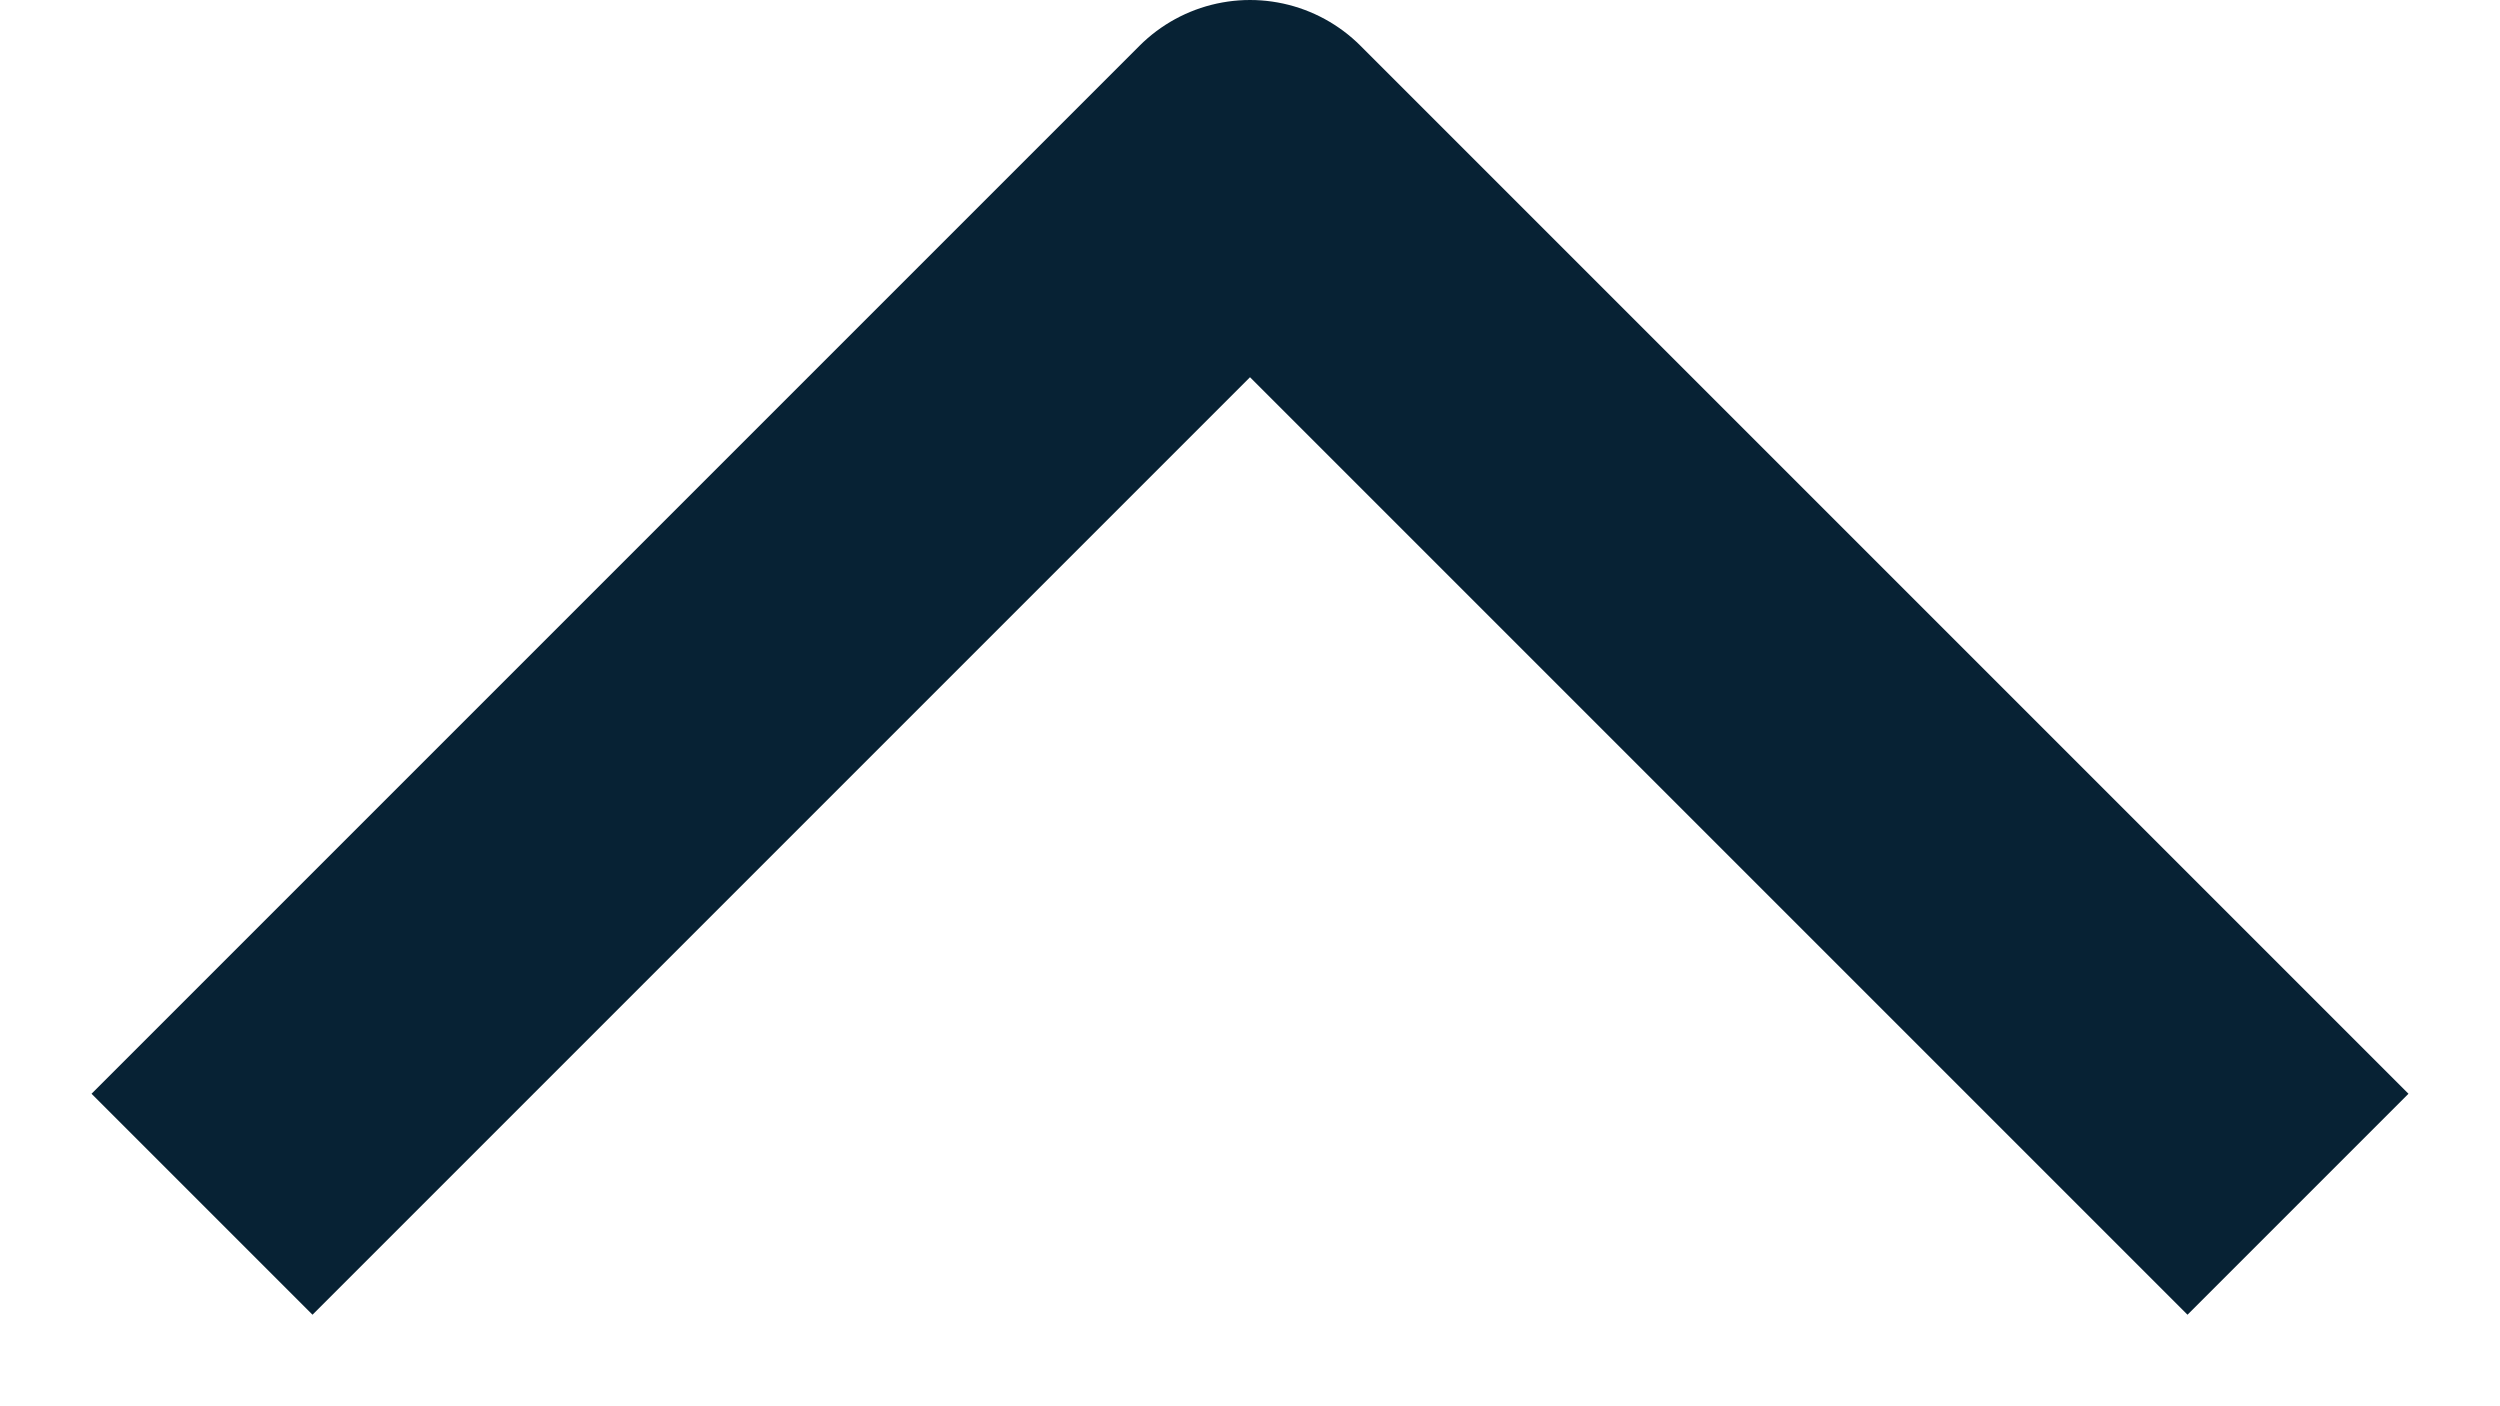 <svg width="16" height="9" viewBox="0 0 16 9" fill="none" xmlns="http://www.w3.org/2000/svg">
  <path d="M2 7L8 1L14 7" stroke="#072234" stroke-width="2" stroke-linecap="square" stroke-linejoin="round"/>
  </svg>
  